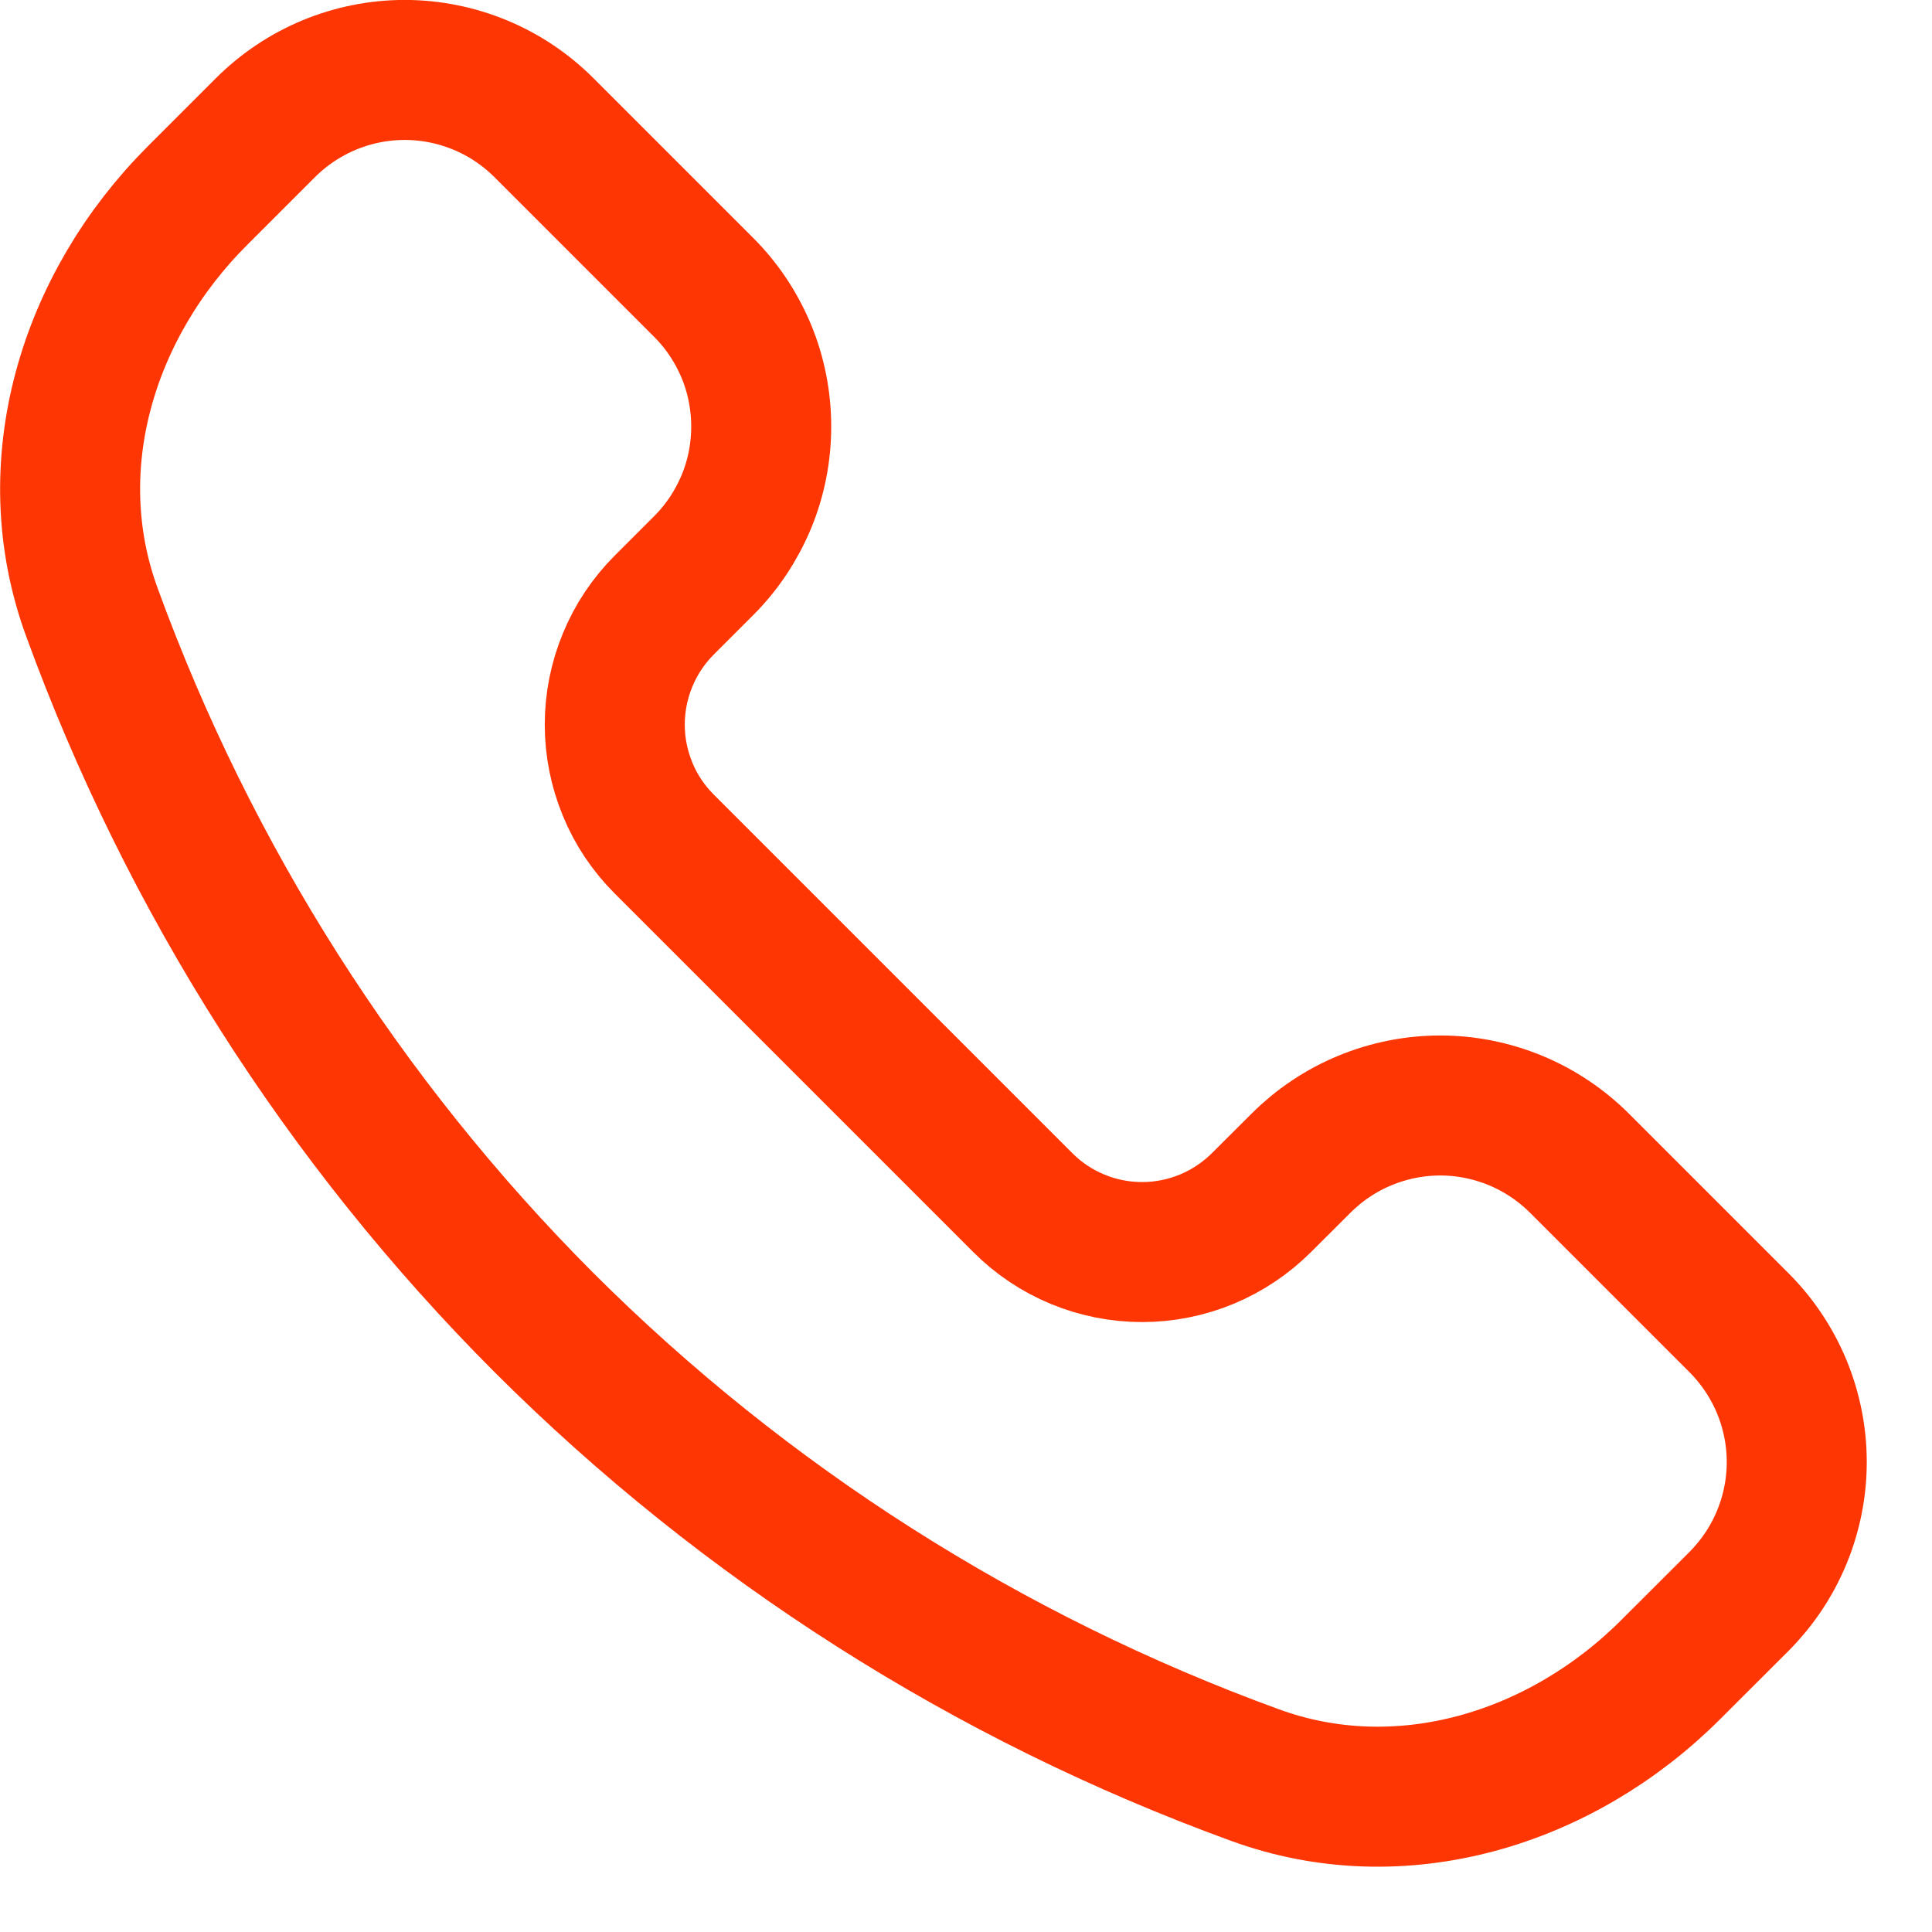 <svg width="15" height="15" viewBox="0 0 15 15" fill="none" xmlns="http://www.w3.org/2000/svg">
<path d="M4.224 10.269C2.666 8.708 1.468 6.825 0.713 4.752C0.298 3.618 0.678 2.374 1.532 1.52L2.06 0.992C2.202 0.85 2.371 0.737 2.556 0.66C2.742 0.583 2.941 0.543 3.142 0.543C3.343 0.543 3.542 0.583 3.728 0.66C3.914 0.737 4.082 0.85 4.224 0.992L5.461 2.229C5.604 2.371 5.716 2.54 5.794 2.726C5.871 2.911 5.91 3.111 5.91 3.312C5.91 3.513 5.871 3.712 5.794 3.897C5.716 4.083 5.604 4.252 5.461 4.394L5.157 4.698C5.035 4.82 4.938 4.965 4.873 5.124C4.807 5.283 4.773 5.453 4.773 5.626C4.773 5.798 4.807 5.968 4.873 6.128C4.938 6.287 5.035 6.431 5.157 6.553L7.94 9.336C8.061 9.458 8.206 9.555 8.365 9.621C8.524 9.687 8.695 9.721 8.867 9.721C9.039 9.721 9.21 9.687 9.369 9.621C9.528 9.555 9.673 9.458 9.795 9.336L10.1 9.032C10.242 8.89 10.41 8.777 10.596 8.7C10.782 8.623 10.981 8.583 11.182 8.583C11.383 8.583 11.582 8.623 11.768 8.7C11.953 8.777 12.122 8.89 12.264 9.032L13.501 10.269C13.643 10.411 13.756 10.58 13.833 10.765C13.91 10.951 13.95 11.15 13.95 11.351C13.95 11.552 13.91 11.751 13.833 11.937C13.756 12.123 13.643 12.291 13.501 12.434L12.973 12.961C12.12 13.815 10.875 14.196 9.742 13.781C7.669 13.026 5.786 11.828 4.224 10.269Z" stroke="#FD3604" stroke-width="1.087" stroke-linejoin="round"/>
</svg>
